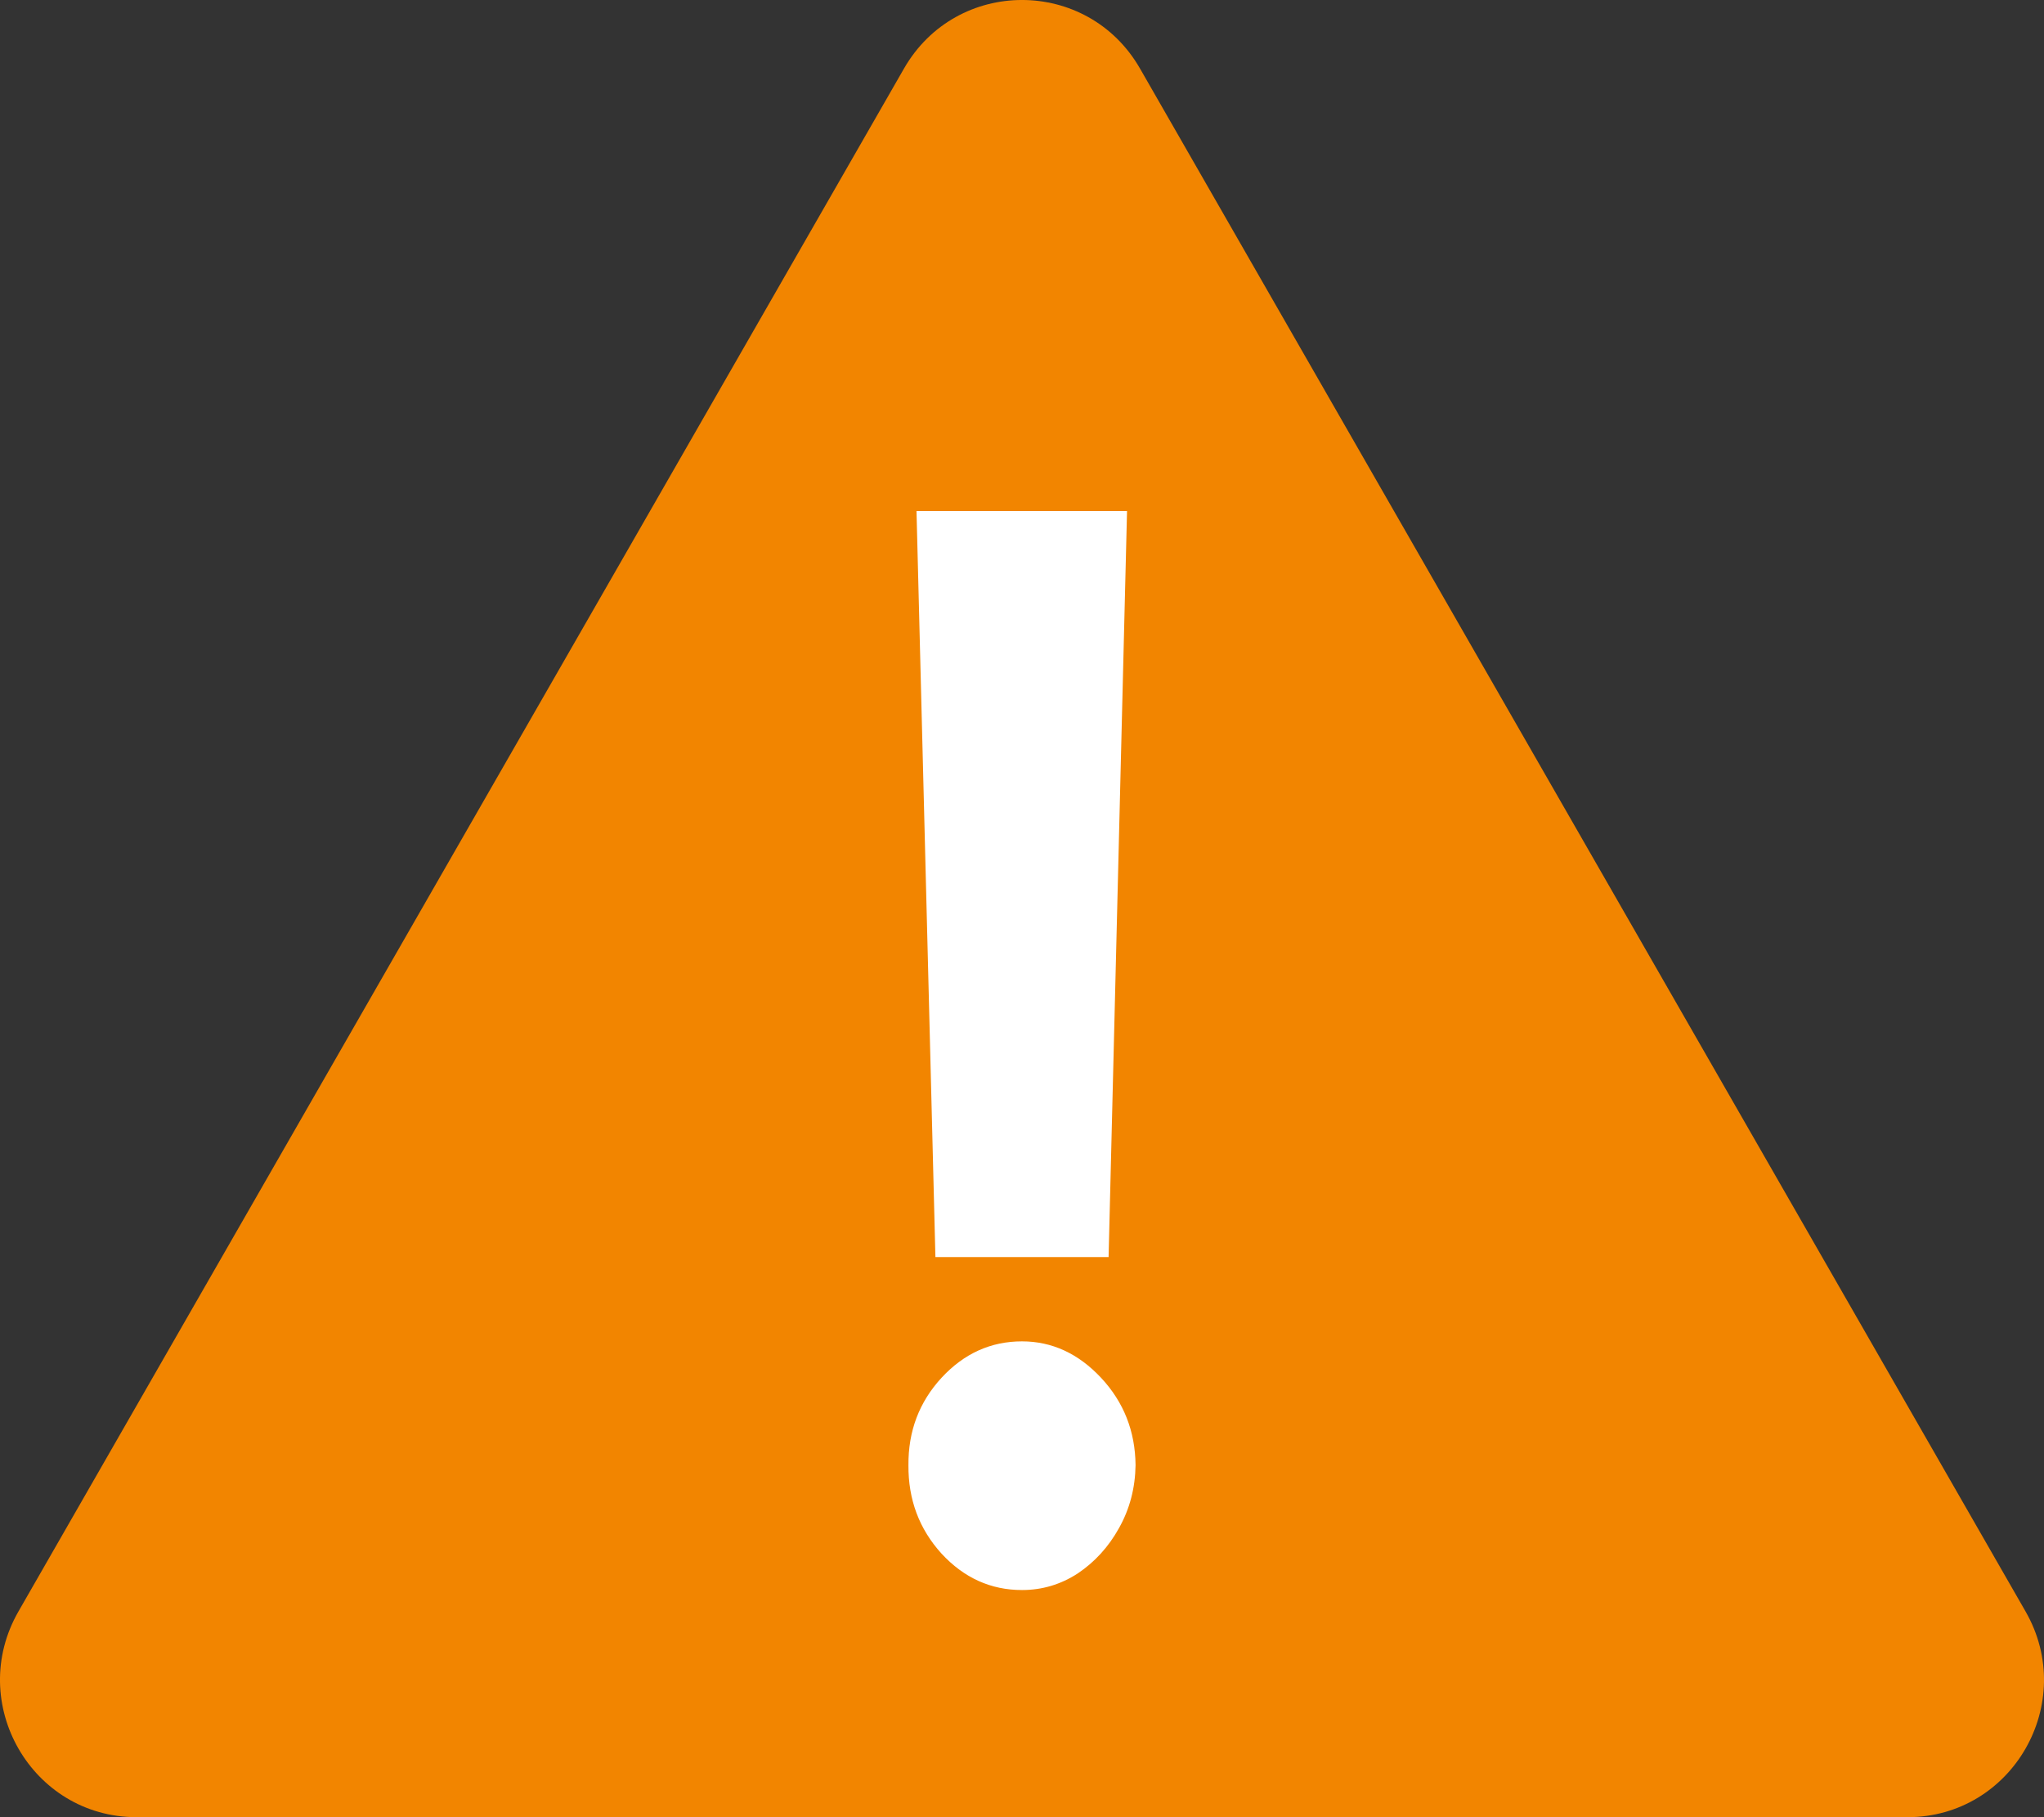 <svg width="36" height="32" viewBox="0 0 36 32" fill="none" xmlns="http://www.w3.org/2000/svg">
<rect x="0" y="0" width="36" height="32" fill="#333333" stroke="none"/>
<path d="M15.921 1.208C16.845 -0.403 19.155 -0.403 20.079 1.208L35.675 28.377C36.599 29.987 35.444 32 33.595 32H2.405C0.556 32 -0.599 29.987 0.325 28.377L15.921 1.208Z" fill="#F28500"/>
<path d="M19.85 9L19.525 22.137H16.475L16.142 9H19.85ZM18 28C17.45 28 16.978 27.786 16.583 27.359C16.189 26.925 15.995 26.406 16 25.801C15.995 25.203 16.189 24.69 16.583 24.262C16.978 23.835 17.45 23.621 18 23.621C18.528 23.621 18.992 23.835 19.392 24.262C19.792 24.69 19.994 25.203 20 25.801C19.994 26.204 19.897 26.574 19.708 26.91C19.525 27.24 19.283 27.505 18.983 27.707C18.683 27.902 18.356 28 18 28Z" fill="white"/>
</svg>
